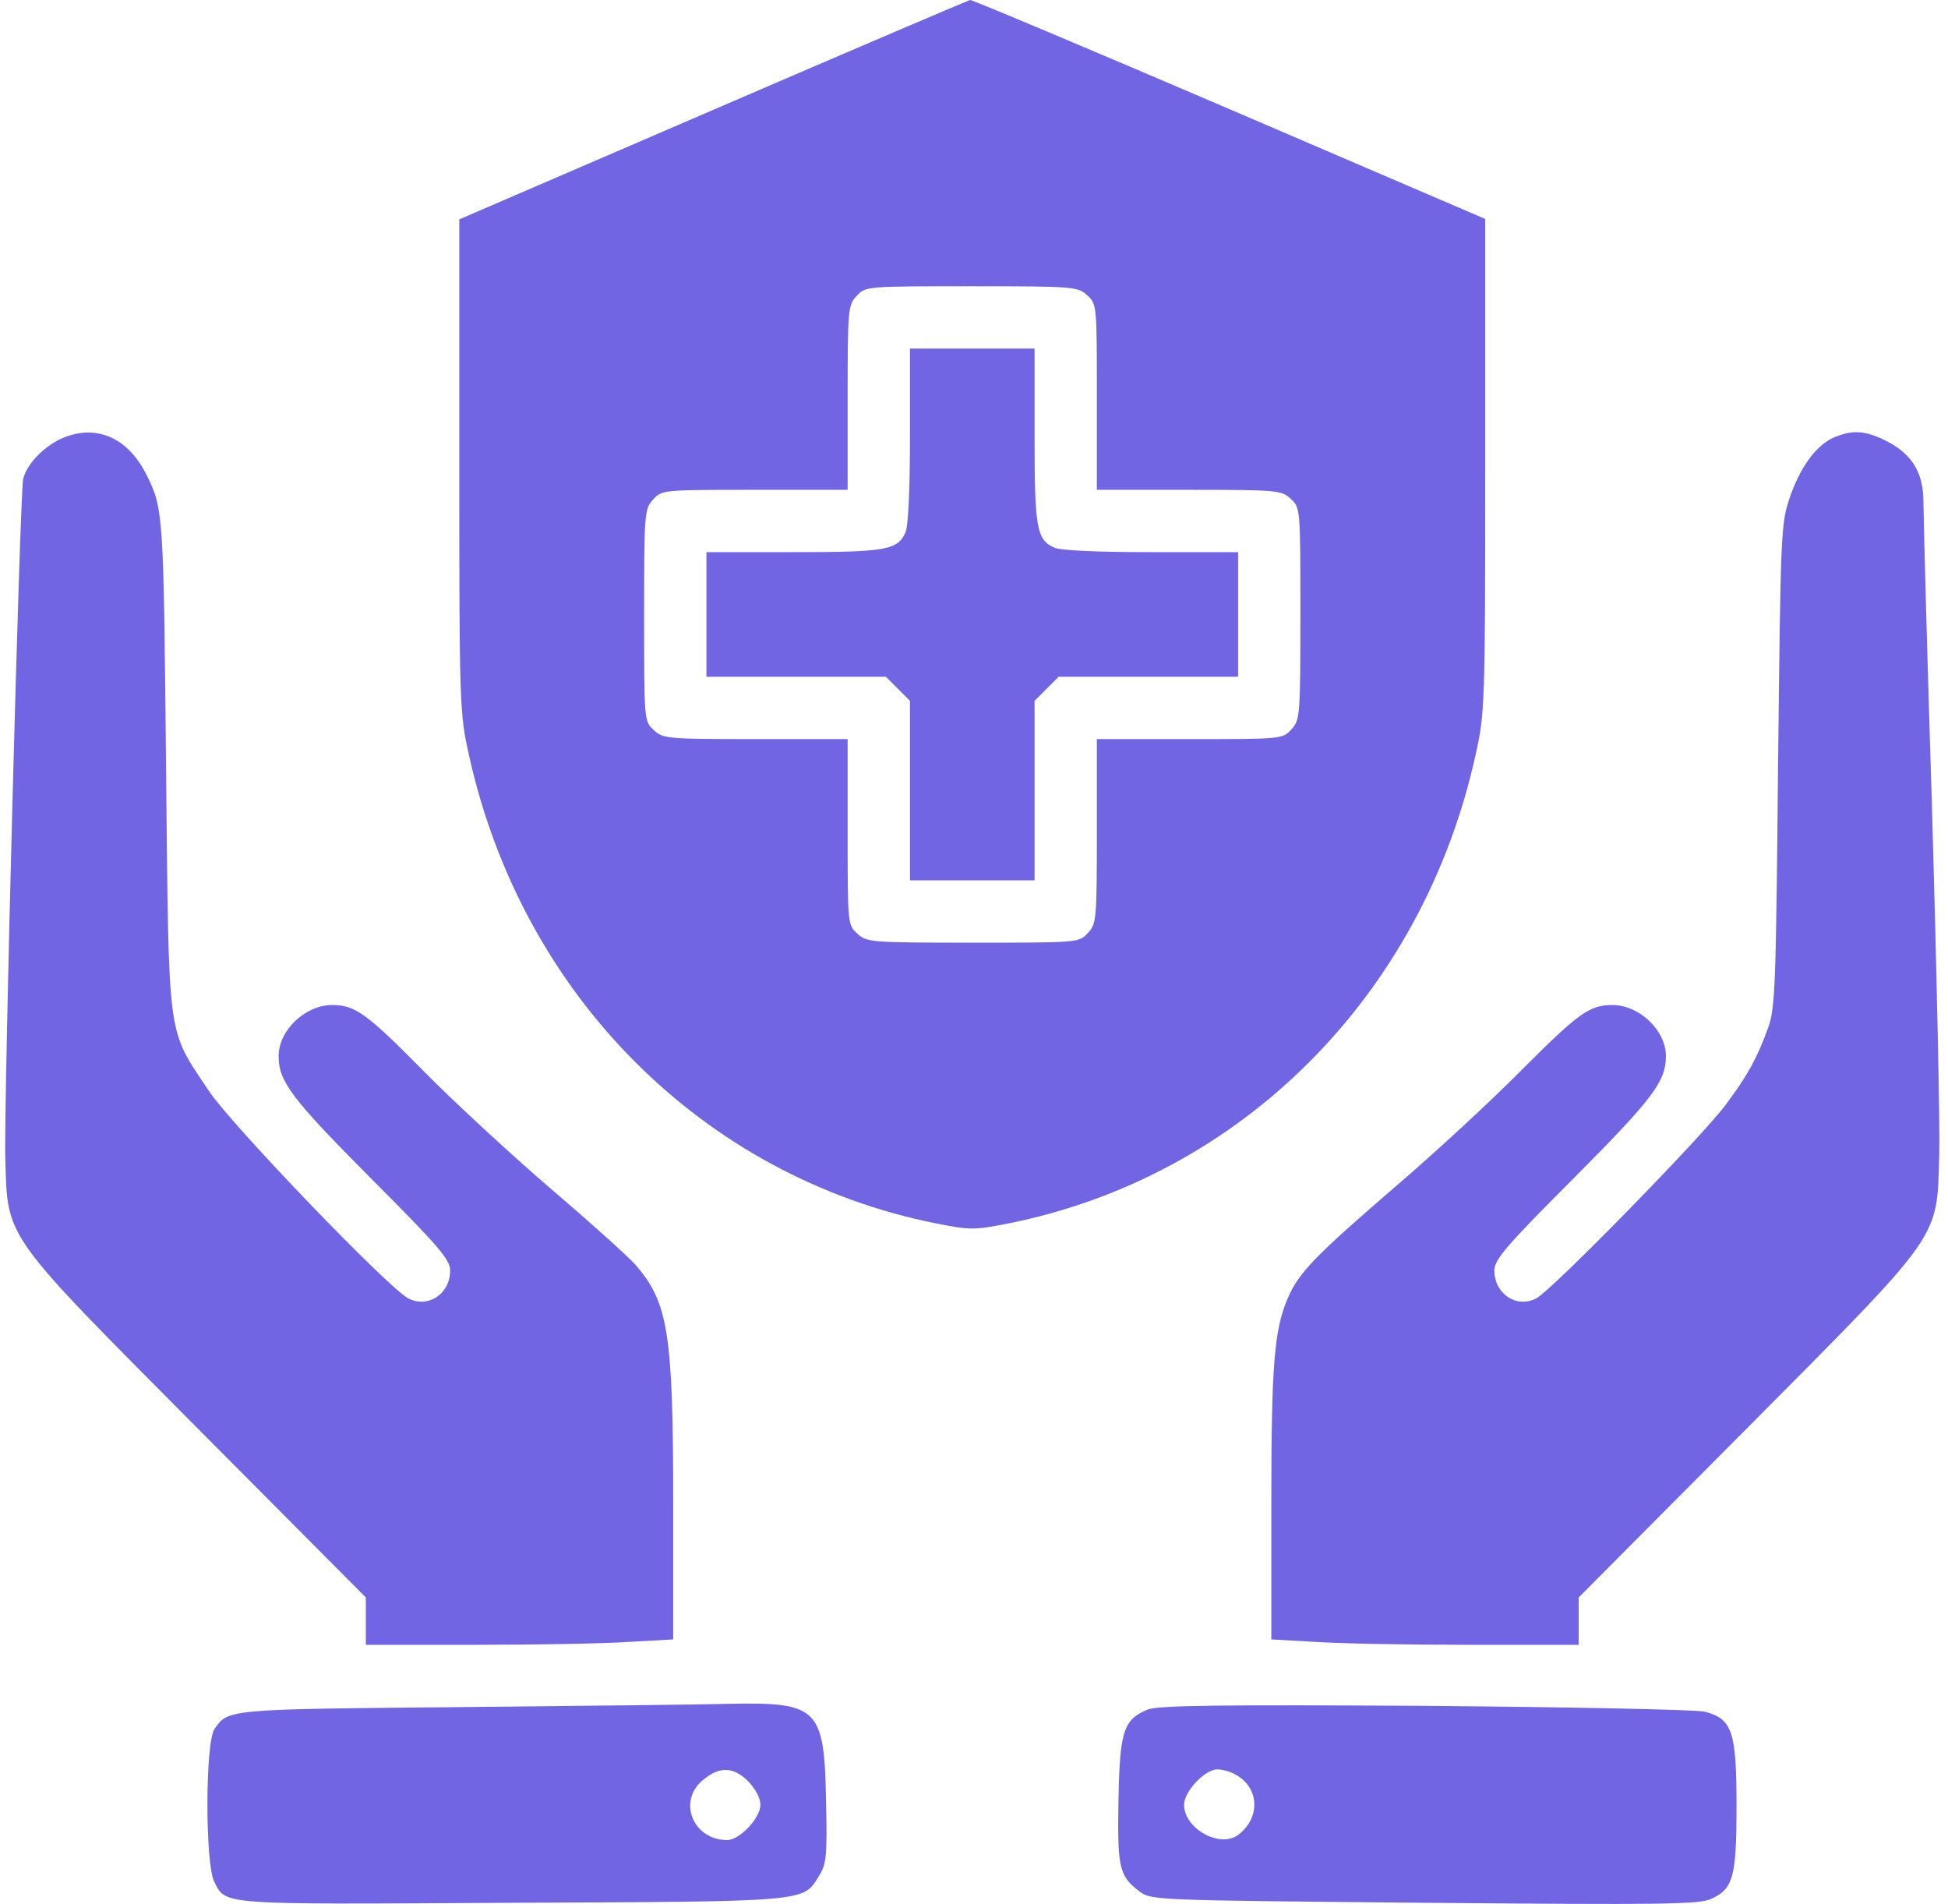 <svg width="219" height="214" viewBox="0 0 219 214" fill="none" xmlns="http://www.w3.org/2000/svg">
<path d="M80.118 12.375L51.633 24.657V52.347C51.633 79.291 51.679 80.178 52.707 84.802C58.637 111.839 79.044 132.292 105.287 137.522C109.069 138.269 109.536 138.269 113.319 137.522C139.562 132.292 159.968 111.839 165.899 84.802C166.926 80.178 166.973 79.291 166.973 52.347V24.61L138.255 12.282C122.471 5.511 109.35 0.001 109.069 0.001C108.836 0.048 95.808 5.604 80.118 12.375ZM122.238 33.202C123.312 34.183 123.312 34.323 123.312 44.643V55.056H133.678C143.671 55.056 144.092 55.103 145.119 56.083C146.193 57.064 146.193 57.157 146.193 69.018C146.193 80.599 146.146 80.926 145.166 82C144.185 83.074 144.045 83.074 133.725 83.074H123.312V93.44C123.312 103.433 123.265 103.854 122.284 104.881C121.304 105.955 121.21 105.955 109.35 105.955C97.769 105.955 97.442 105.908 96.368 104.928C95.294 103.947 95.294 103.807 95.294 93.487V83.074H84.927C74.934 83.074 74.514 83.027 73.487 82.046C72.413 81.066 72.413 80.972 72.413 69.112C72.413 57.531 72.459 57.204 73.44 56.13C74.421 55.056 74.561 55.056 84.881 55.056H95.294V44.689C95.294 34.696 95.341 34.276 96.321 33.249C97.302 32.175 97.395 32.175 109.256 32.175C120.837 32.175 121.164 32.221 122.238 33.202Z" fill="#7165E3"/>
<path d="M102.3 48.984C102.3 55.148 102.113 59.164 101.787 59.864C100.899 61.826 99.592 62.059 89.225 62.059H79.419V69.064V76.068H89.505H99.592L100.946 77.422L102.3 78.776V88.863V98.949H109.305H116.309V88.863V78.776L117.663 77.422L119.017 76.068H129.104H139.19V69.064V62.059H129.384C123.22 62.059 119.204 61.872 118.504 61.545C116.543 60.658 116.309 59.351 116.309 48.984V39.178H109.305H102.3V48.984Z" fill="#7165E3"/>
<path d="M6.759 49.362C4.751 50.343 2.977 52.257 2.603 53.845C2.23 55.526 0.409 124.637 0.595 130.24C0.876 139.346 0.175 138.365 22.309 160.64L41.128 179.552V182.213V184.875H53.409C60.18 184.875 67.978 184.735 70.687 184.548L75.683 184.268V169.092C75.683 149.806 75.123 146.397 71.434 142.148C70.547 141.167 66.297 137.338 61.908 133.602C57.565 129.867 51.121 123.936 47.619 120.387C41.221 113.897 39.914 112.963 37.346 112.963C34.31 112.963 31.322 115.811 31.322 118.706C31.322 121.555 32.769 123.469 41.688 132.435C49.346 140.093 50.607 141.587 50.607 142.802C50.607 145.417 48.132 147.098 45.891 145.93C43.65 144.763 26.092 126.505 23.523 122.675C18.714 115.438 18.994 117.586 18.667 86.112C18.387 57.534 18.387 57.114 16.379 53.191C14.231 49.035 10.588 47.588 6.759 49.362Z" fill="#7165E3"/>
<path d="M206.153 49.175C204.145 50.063 202.324 52.584 201.156 56.086C200.222 58.888 200.176 60.102 199.895 86.112C199.662 110.955 199.568 113.383 198.775 115.531C197.514 118.986 196.487 120.854 194.012 124.17C191.303 127.812 174.493 144.996 172.718 145.93C170.477 147.098 168.002 145.417 168.002 142.802C168.002 141.587 169.263 140.093 176.921 132.435C185.84 123.469 187.287 121.555 187.287 118.706C187.287 115.811 184.299 112.963 181.263 112.963C178.695 112.963 177.434 113.897 171.224 120.107C167.862 123.516 161.418 129.493 156.935 133.322C147.782 141.214 146.008 143.035 144.747 145.977C143.253 149.526 142.926 153.355 142.926 169.045V184.268L147.922 184.548C150.631 184.735 158.429 184.875 165.2 184.875H177.481V182.213V179.552L196.3 160.64C218.621 138.179 217.733 139.393 218.014 129.773C218.107 126.551 217.733 109.32 217.22 91.482C216.659 73.644 216.239 57.861 216.239 56.413C216.239 53.145 214.978 51.043 212.036 49.549C209.702 48.382 208.254 48.288 206.153 49.175Z" fill="#7165E3"/>
<path d="M51.633 191.877C25.53 192.111 25.67 192.111 24.129 194.306C23.055 195.8 23.055 209.482 24.082 211.49C25.436 214.152 24.362 214.058 57.47 213.871C90.951 213.731 90.251 213.778 92.025 210.93C92.913 209.529 93.006 208.782 92.866 202.384C92.679 192.018 91.979 191.317 82.126 191.504C78.95 191.597 65.268 191.737 51.633 191.877ZM84.134 200.236C84.927 201.077 85.488 202.104 85.488 202.851C85.488 204.345 83.153 206.82 81.752 206.82C77.923 206.82 76.149 202.478 78.997 200.096C80.865 198.508 82.453 198.555 84.134 200.236Z" fill="#7165E3"/>
<path d="M129.01 192.156C126.302 193.277 125.881 194.584 125.741 202.382C125.601 209.994 125.835 210.881 128.123 212.609C129.43 213.59 129.944 213.59 160.11 213.87C186.773 214.103 190.976 214.057 192.33 213.45C194.852 212.329 195.225 211.021 195.225 202.99C195.225 194.631 194.758 193.183 191.63 192.389C190.649 192.156 176.874 191.876 160.11 191.736C136.808 191.596 130.084 191.689 129.01 192.156ZM138.863 199.441C141.571 200.888 141.758 204.25 139.236 206.212C137.182 207.799 133.119 205.558 133.119 202.849C133.119 201.355 135.454 198.88 136.855 198.88C137.415 198.88 138.303 199.114 138.863 199.441Z" fill="#7165E3"/>
</svg>
